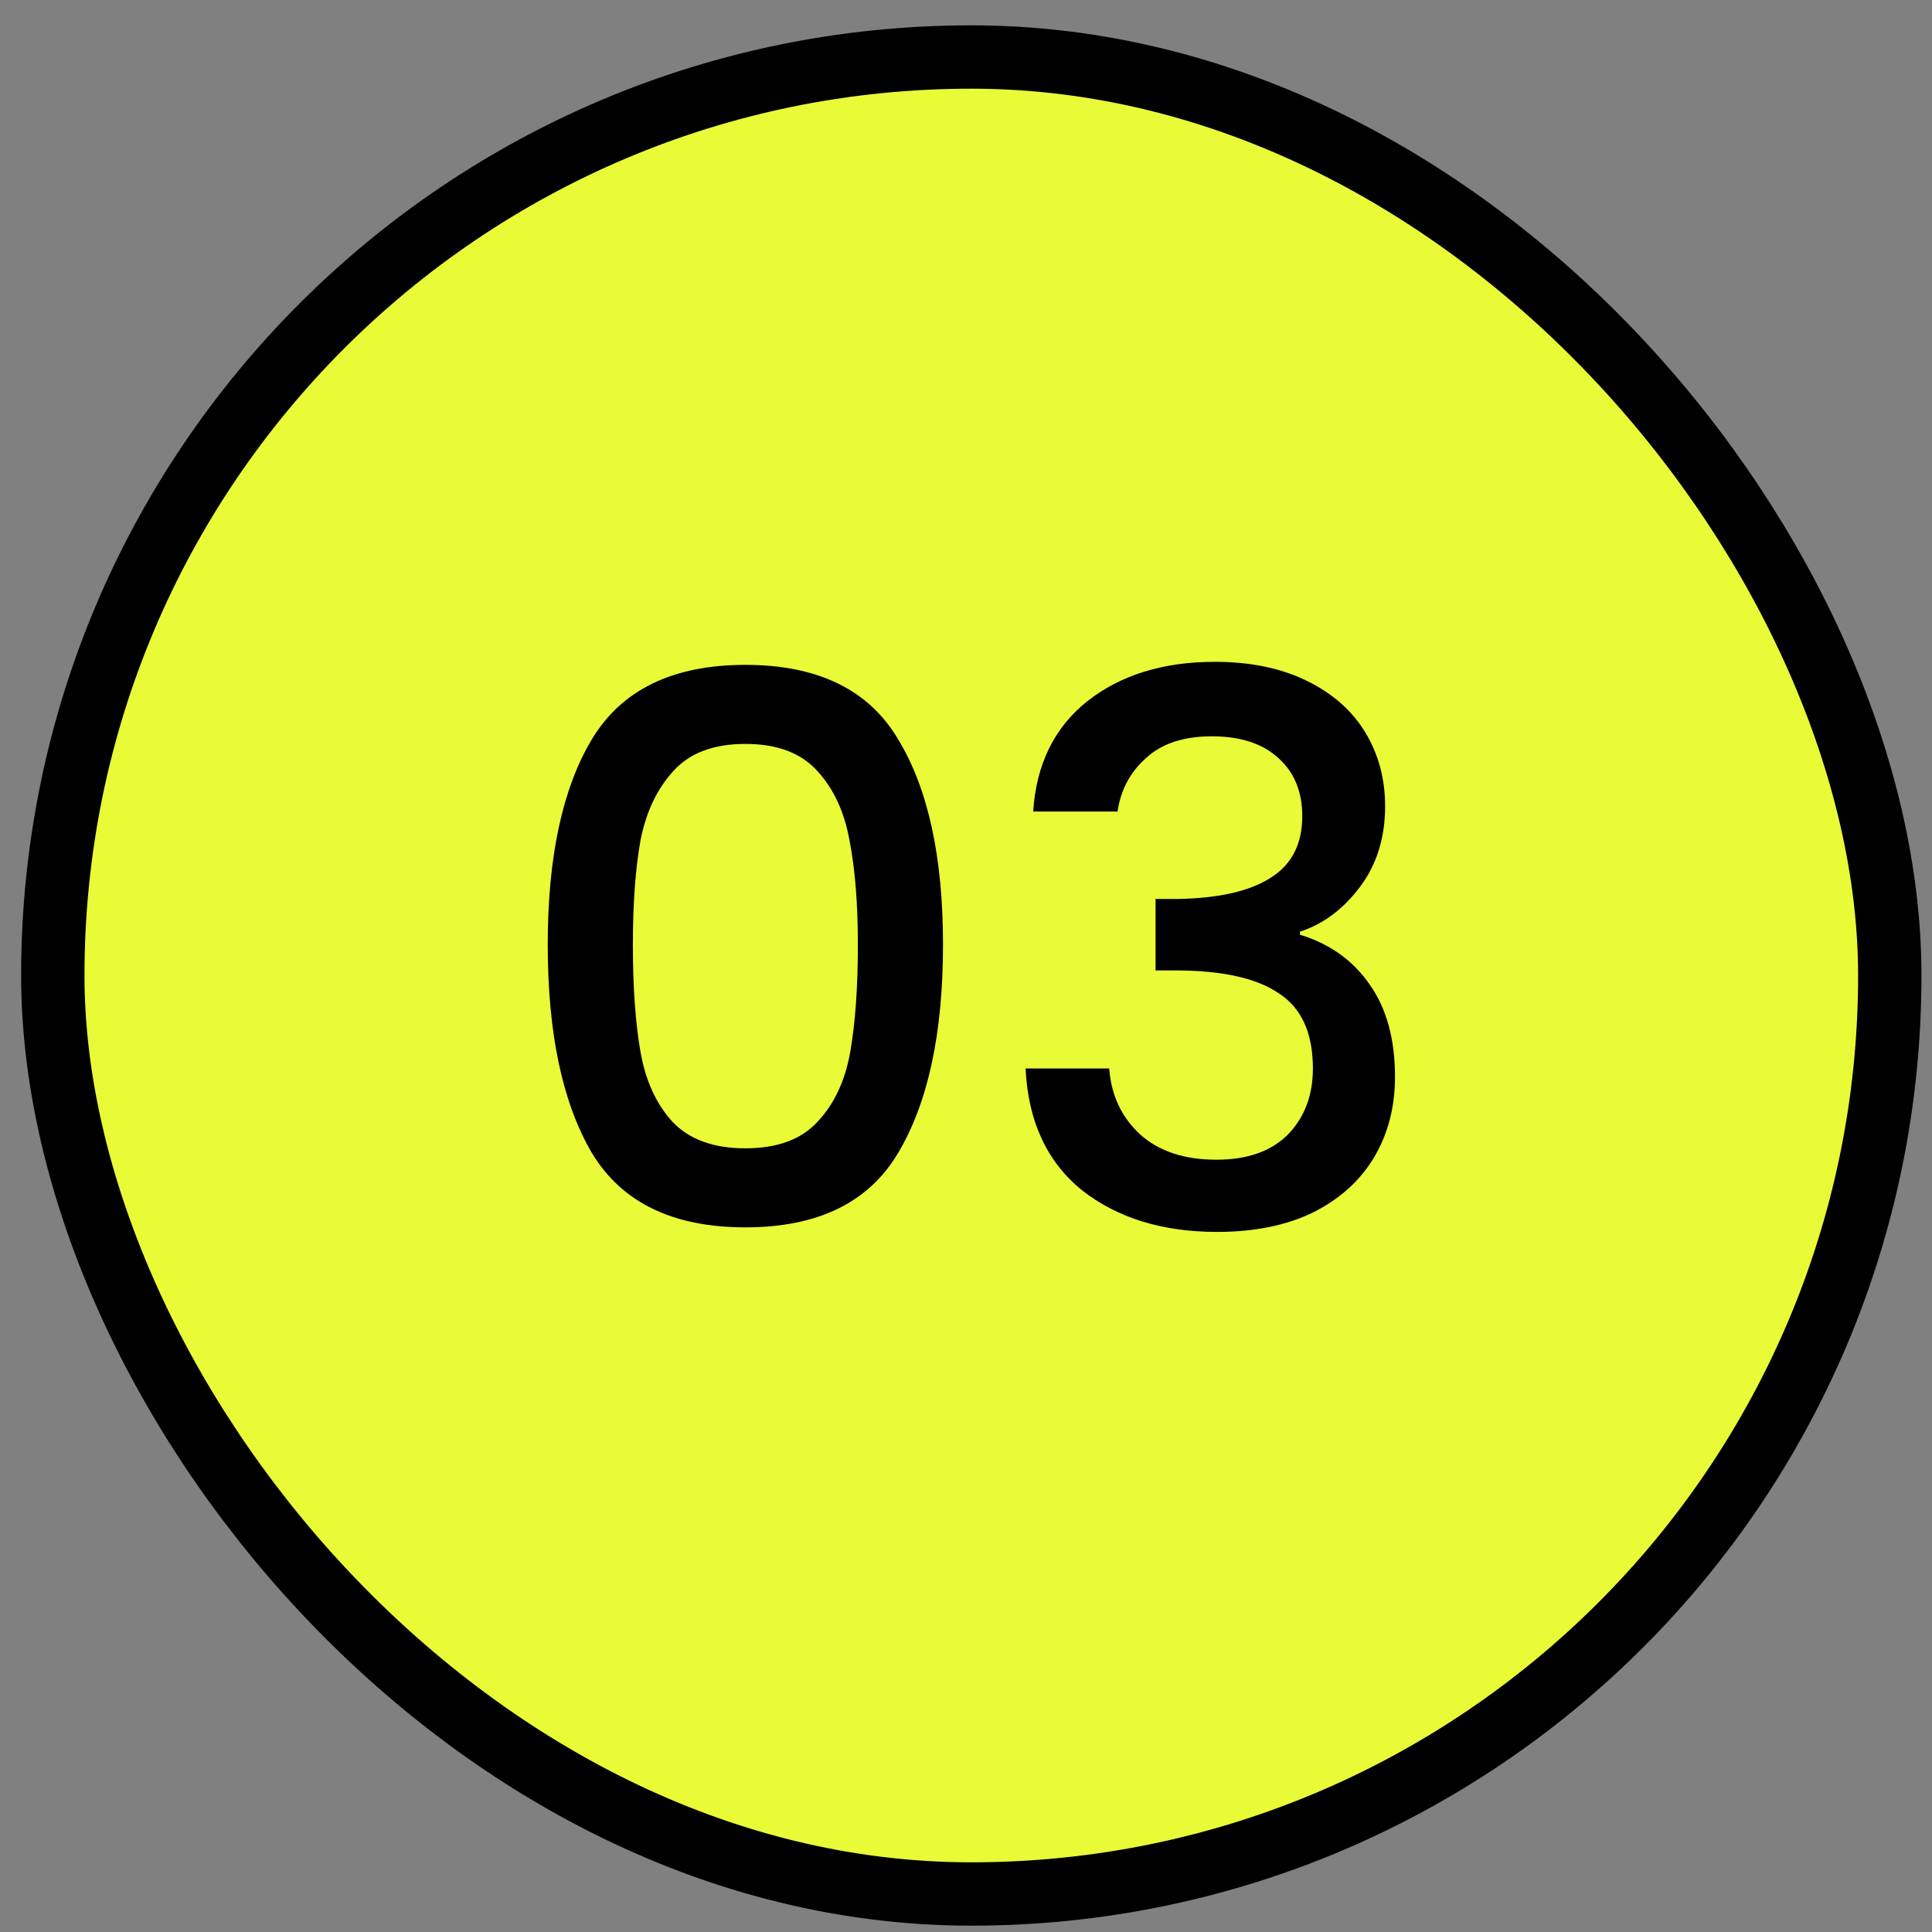 <svg xmlns="http://www.w3.org/2000/svg" width="61" height="61" viewBox="0 0 61 61" fill="none"><rect x="0" y="0" width="61" height="61" fill="#808080" stroke="none"/><rect x="1.667" y="1.8" width="58" height="58" rx="29" fill="#E9FA37"></rect><rect x="1.667" y="1.8" width="58" height="58" rx="29" stroke="black" stroke-width="2"></rect><path d="M17.294 29.824C17.294 27.056 17.758 24.896 18.686 23.344C19.63 21.776 21.246 20.992 23.534 20.992C25.822 20.992 27.43 21.776 28.358 23.344C29.302 24.896 29.774 27.056 29.774 29.824C29.774 32.624 29.302 34.816 28.358 36.4C27.43 37.968 25.822 38.752 23.534 38.752C21.246 38.752 19.63 37.968 18.686 36.4C17.758 34.816 17.294 32.624 17.294 29.824ZM27.086 29.824C27.086 28.528 26.998 27.432 26.822 26.536C26.662 25.64 26.326 24.912 25.814 24.352C25.302 23.776 24.542 23.488 23.534 23.488C22.526 23.488 21.766 23.776 21.254 24.352C20.742 24.912 20.398 25.64 20.222 26.536C20.062 27.432 19.982 28.528 19.982 29.824C19.982 31.168 20.062 32.296 20.222 33.208C20.382 34.12 20.718 34.856 21.23 35.416C21.758 35.976 22.526 36.256 23.534 36.256C24.542 36.256 25.302 35.976 25.814 35.416C26.342 34.856 26.686 34.12 26.846 33.208C27.006 32.296 27.086 31.168 27.086 29.824ZM32.621 25.624C32.717 24.136 33.285 22.976 34.325 22.144C35.381 21.312 36.725 20.896 38.357 20.896C39.477 20.896 40.445 21.096 41.261 21.496C42.077 21.896 42.693 22.44 43.109 23.128C43.525 23.816 43.733 24.592 43.733 25.456C43.733 26.448 43.469 27.296 42.941 28C42.413 28.704 41.781 29.176 41.045 29.416V29.512C41.989 29.8 42.725 30.328 43.253 31.096C43.781 31.848 44.045 32.816 44.045 34C44.045 34.944 43.829 35.784 43.397 36.52C42.965 37.256 42.325 37.84 41.477 38.272C40.629 38.688 39.613 38.896 38.429 38.896C36.701 38.896 35.277 38.456 34.157 37.576C33.053 36.68 32.461 35.4 32.381 33.736H35.021C35.085 34.584 35.413 35.28 36.005 35.824C36.597 36.352 37.397 36.616 38.405 36.616C39.381 36.616 40.133 36.352 40.661 35.824C41.189 35.28 41.453 34.584 41.453 33.736C41.453 32.616 41.093 31.824 40.373 31.36C39.669 30.88 38.581 30.64 37.109 30.64H36.485V28.384H37.133C38.429 28.368 39.413 28.152 40.085 27.736C40.773 27.32 41.117 26.664 41.117 25.768C41.117 25 40.869 24.392 40.373 23.944C39.877 23.48 39.173 23.248 38.261 23.248C37.365 23.248 36.669 23.48 36.173 23.944C35.677 24.392 35.381 24.952 35.285 25.624H32.621Z" fill="black"></path></svg>
